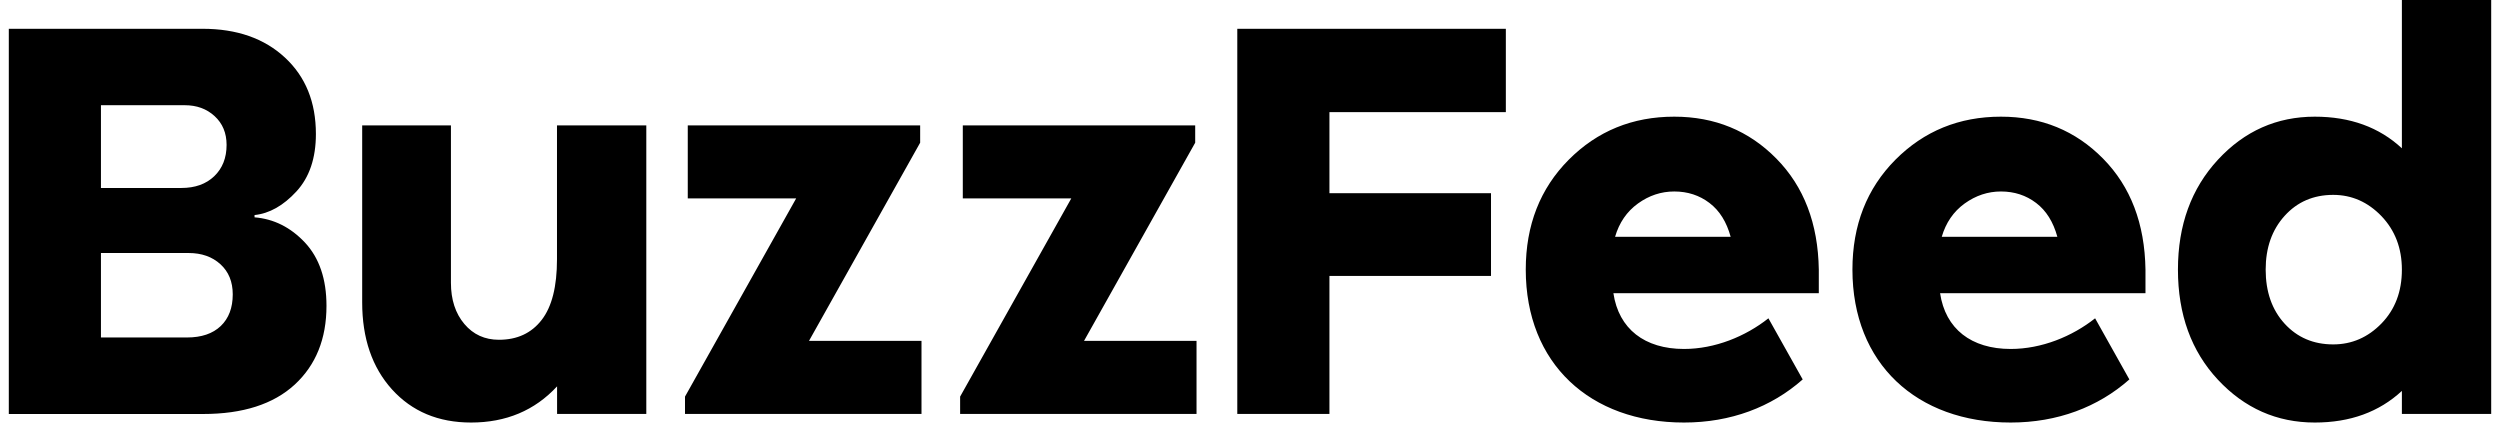 <svg width="142" height="24" viewBox="0 0 142 24" fill="none" xmlns="http://www.w3.org/2000/svg">
<path d="M14.454 12.344C15.553 12.432 16.508 12.912 17.324 13.78C18.136 14.653 18.544 15.849 18.544 17.373C18.544 19.243 17.943 20.735 16.737 21.848C15.53 22.956 13.799 23.515 11.534 23.515H0.5V1.635H11.507C13.454 1.635 15.01 2.18 16.185 3.27C17.36 4.359 17.943 5.805 17.943 7.611C17.943 8.982 17.576 10.072 16.835 10.876C16.095 11.679 15.302 12.127 14.458 12.215V12.344H14.454ZM5.734 10.677H10.3C11.081 10.677 11.704 10.455 12.171 10.007C12.637 9.559 12.87 8.968 12.87 8.229C12.87 7.555 12.642 7.01 12.189 6.595C11.736 6.179 11.171 5.976 10.493 5.976H5.734V10.677ZM10.619 19.169C11.444 19.169 12.081 18.953 12.539 18.518C12.992 18.084 13.22 17.484 13.22 16.722C13.22 16.002 12.987 15.434 12.521 15.009C12.054 14.584 11.453 14.371 10.713 14.371H5.734V19.169H10.619ZM36.714 23.511H31.642V21.945C30.372 23.317 28.744 24 26.757 24C24.896 24 23.402 23.372 22.267 22.12C21.137 20.869 20.572 19.22 20.572 17.174V7.121H25.613V16.066C25.613 17.022 25.869 17.803 26.376 18.403C26.883 19.003 27.537 19.299 28.34 19.299C29.376 19.299 30.184 18.925 30.767 18.172C31.35 17.419 31.637 16.274 31.637 14.727V7.121H36.71V23.511H36.714ZM52.341 23.511H38.908V22.527L45.223 11.268H39.065V7.121H52.265V8.105L45.95 19.363H52.341V23.511ZM67.968 23.511H54.535V22.527L60.85 11.268H54.687V7.121H67.887V8.105L61.572 19.363H67.963V23.511H67.968ZM75.512 10.973H84.689V15.674H75.512V23.511H70.278V1.635H85.532V6.368H75.512V10.973ZM121.868 16.653H110.197C110.498 18.685 111.973 19.821 114.207 19.821C115.965 19.821 117.701 19.11 119.002 18.08L120.948 21.552C119.168 23.127 116.858 24 114.207 24C108.869 24 105.218 20.652 105.218 15.313C105.218 12.787 106.035 10.709 107.658 9.074C109.287 7.44 111.283 6.627 113.651 6.627C115.956 6.627 117.889 7.421 119.455 9.01C121.02 10.598 121.823 12.7 121.863 15.313V16.653H121.868ZM111.592 11.559C110.96 12.016 110.525 12.649 110.291 13.452H116.858C116.625 12.603 116.225 11.961 115.651 11.527C115.082 11.093 114.413 10.876 113.655 10.876C112.915 10.876 112.229 11.102 111.592 11.559ZM103.312 16.653H91.641C91.942 18.685 93.418 19.821 95.651 19.821C97.409 19.821 99.145 19.11 100.446 18.08L102.393 21.552C100.612 23.127 98.302 24 95.651 24C90.314 24 86.663 20.652 86.663 15.313C86.663 12.787 87.479 10.709 89.103 9.074C90.731 7.44 92.727 6.627 95.095 6.627C97.4 6.627 99.334 7.421 100.899 9.01C102.464 10.598 103.267 12.7 103.308 15.313V16.653H103.312ZM93.036 11.559C92.404 12.016 91.969 12.649 91.736 13.452H98.302C98.069 12.603 97.67 11.961 97.096 11.527C96.526 11.093 95.858 10.876 95.1 10.876C94.355 10.876 93.669 11.102 93.036 11.559ZM141.5 23.511H136.427V22.204C135.135 23.4 133.489 24 131.48 24C129.322 24 127.488 23.187 125.976 21.566C124.465 19.945 123.707 17.858 123.707 15.313C123.707 12.787 124.465 10.709 125.976 9.074C127.488 7.44 129.322 6.627 131.48 6.627C133.489 6.627 135.14 7.227 136.427 8.423V0H141.5V23.511ZM135.27 18.371C136.041 17.576 136.427 16.56 136.427 15.318C136.427 14.099 136.041 13.088 135.27 12.279C134.498 11.476 133.583 11.069 132.525 11.069C131.404 11.069 130.484 11.467 129.766 12.261C129.049 13.055 128.69 14.071 128.69 15.313C128.69 16.574 129.049 17.599 129.766 18.384C130.484 19.169 131.404 19.562 132.525 19.562C133.583 19.562 134.498 19.165 135.27 18.371Z" fill="black"/>
</svg>
